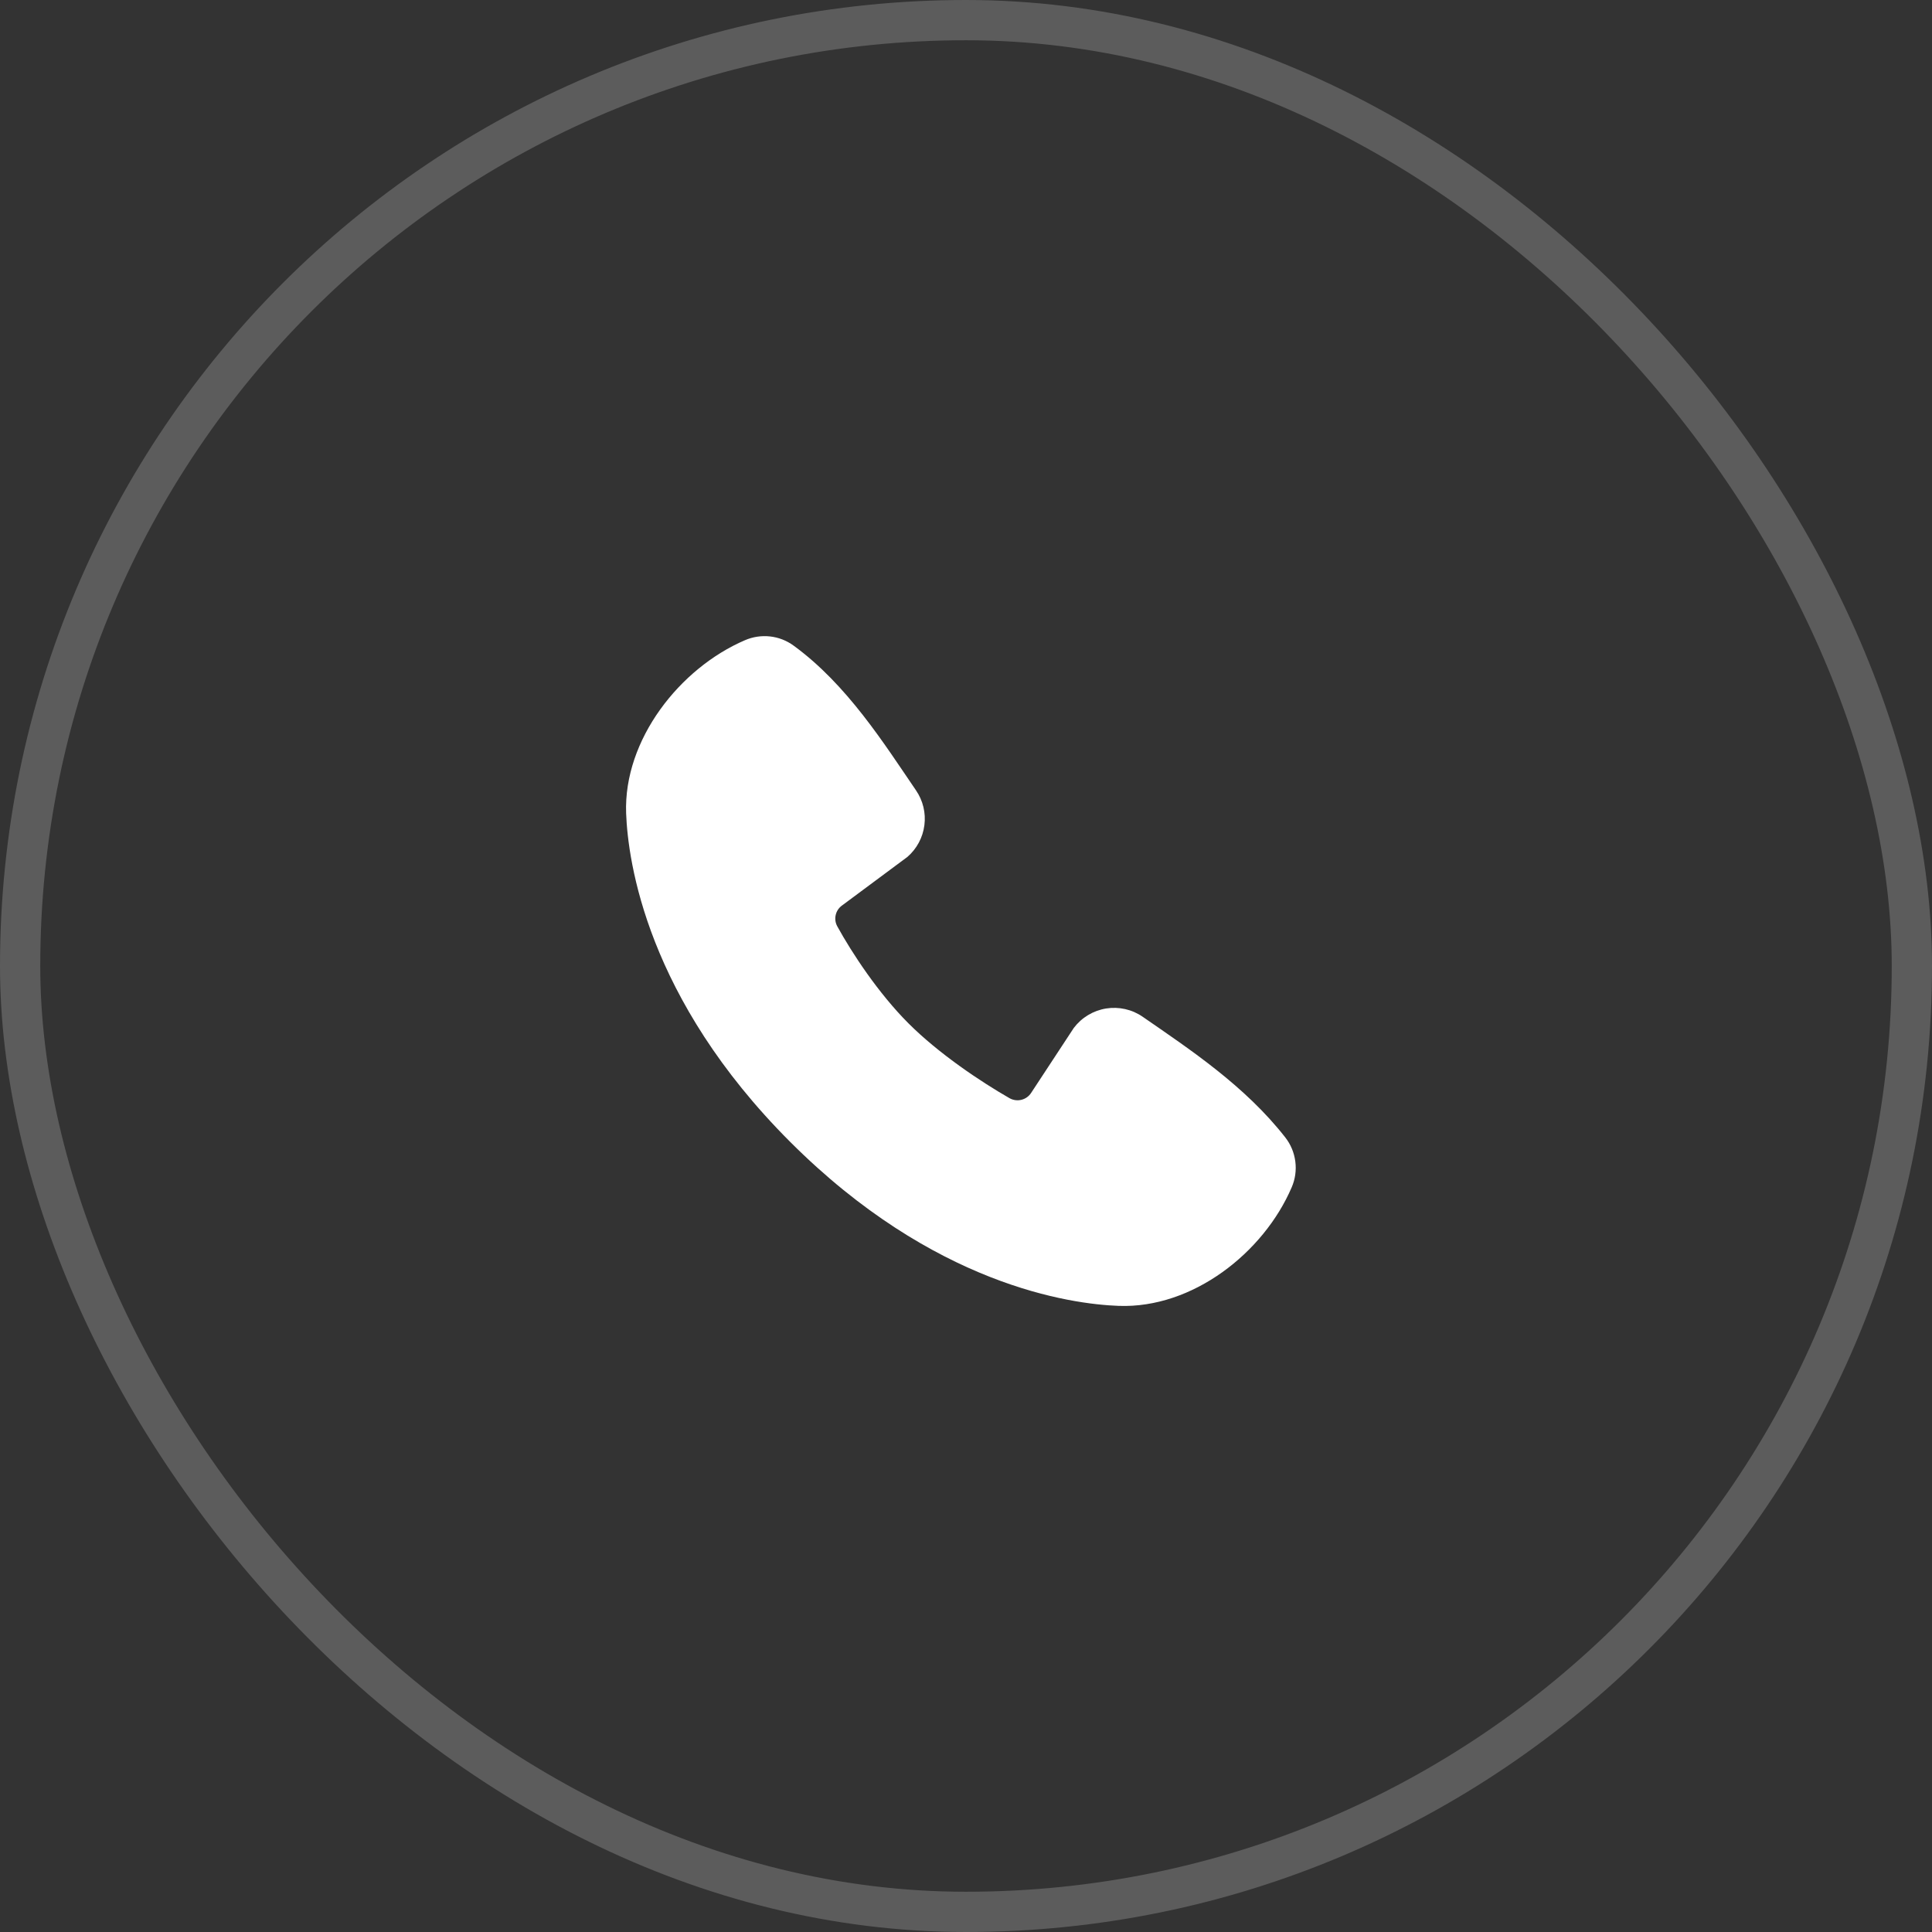 <?xml version="1.0" encoding="UTF-8"?>
<svg xmlns="http://www.w3.org/2000/svg" width="48" height="48" viewBox="0 0 48 48" fill="none">
  <rect x="0" y="0" width="48" height="48" fill="#333333" stroke="none"/>
  <rect data-figma-bg-blur-radius="34" x="0.5" y="0.5" width="47" height="47" rx="23.5" stroke="white" stroke-opacity="0.2"></rect>
  <path fill-rule="evenodd" clip-rule="evenodd" d="M27.793 32.444C26.593 32.4 23.192 31.93 19.631 28.369C16.07 24.808 15.601 21.408 15.556 20.207C15.489 18.377 16.891 16.599 18.51 15.905C18.705 15.821 18.918 15.789 19.13 15.812C19.341 15.835 19.542 15.913 19.714 16.038C21.047 17.009 21.967 18.479 22.757 19.635C22.931 19.889 23.006 20.198 22.966 20.503C22.927 20.808 22.777 21.088 22.544 21.29L20.918 22.498C20.84 22.554 20.784 22.638 20.763 22.732C20.741 22.826 20.754 22.925 20.8 23.011C21.168 23.68 21.823 24.677 22.573 25.427C23.323 26.177 24.367 26.875 25.083 27.285C25.173 27.335 25.279 27.349 25.378 27.324C25.478 27.299 25.565 27.237 25.62 27.15L26.678 25.539C26.873 25.281 27.16 25.108 27.479 25.056C27.799 25.005 28.126 25.078 28.392 25.263C29.564 26.074 30.932 26.978 31.934 28.261C32.069 28.434 32.154 28.64 32.182 28.858C32.21 29.076 32.179 29.297 32.092 29.498C31.394 31.126 29.629 32.512 27.793 32.444Z" fill="white"></path>
</svg>
